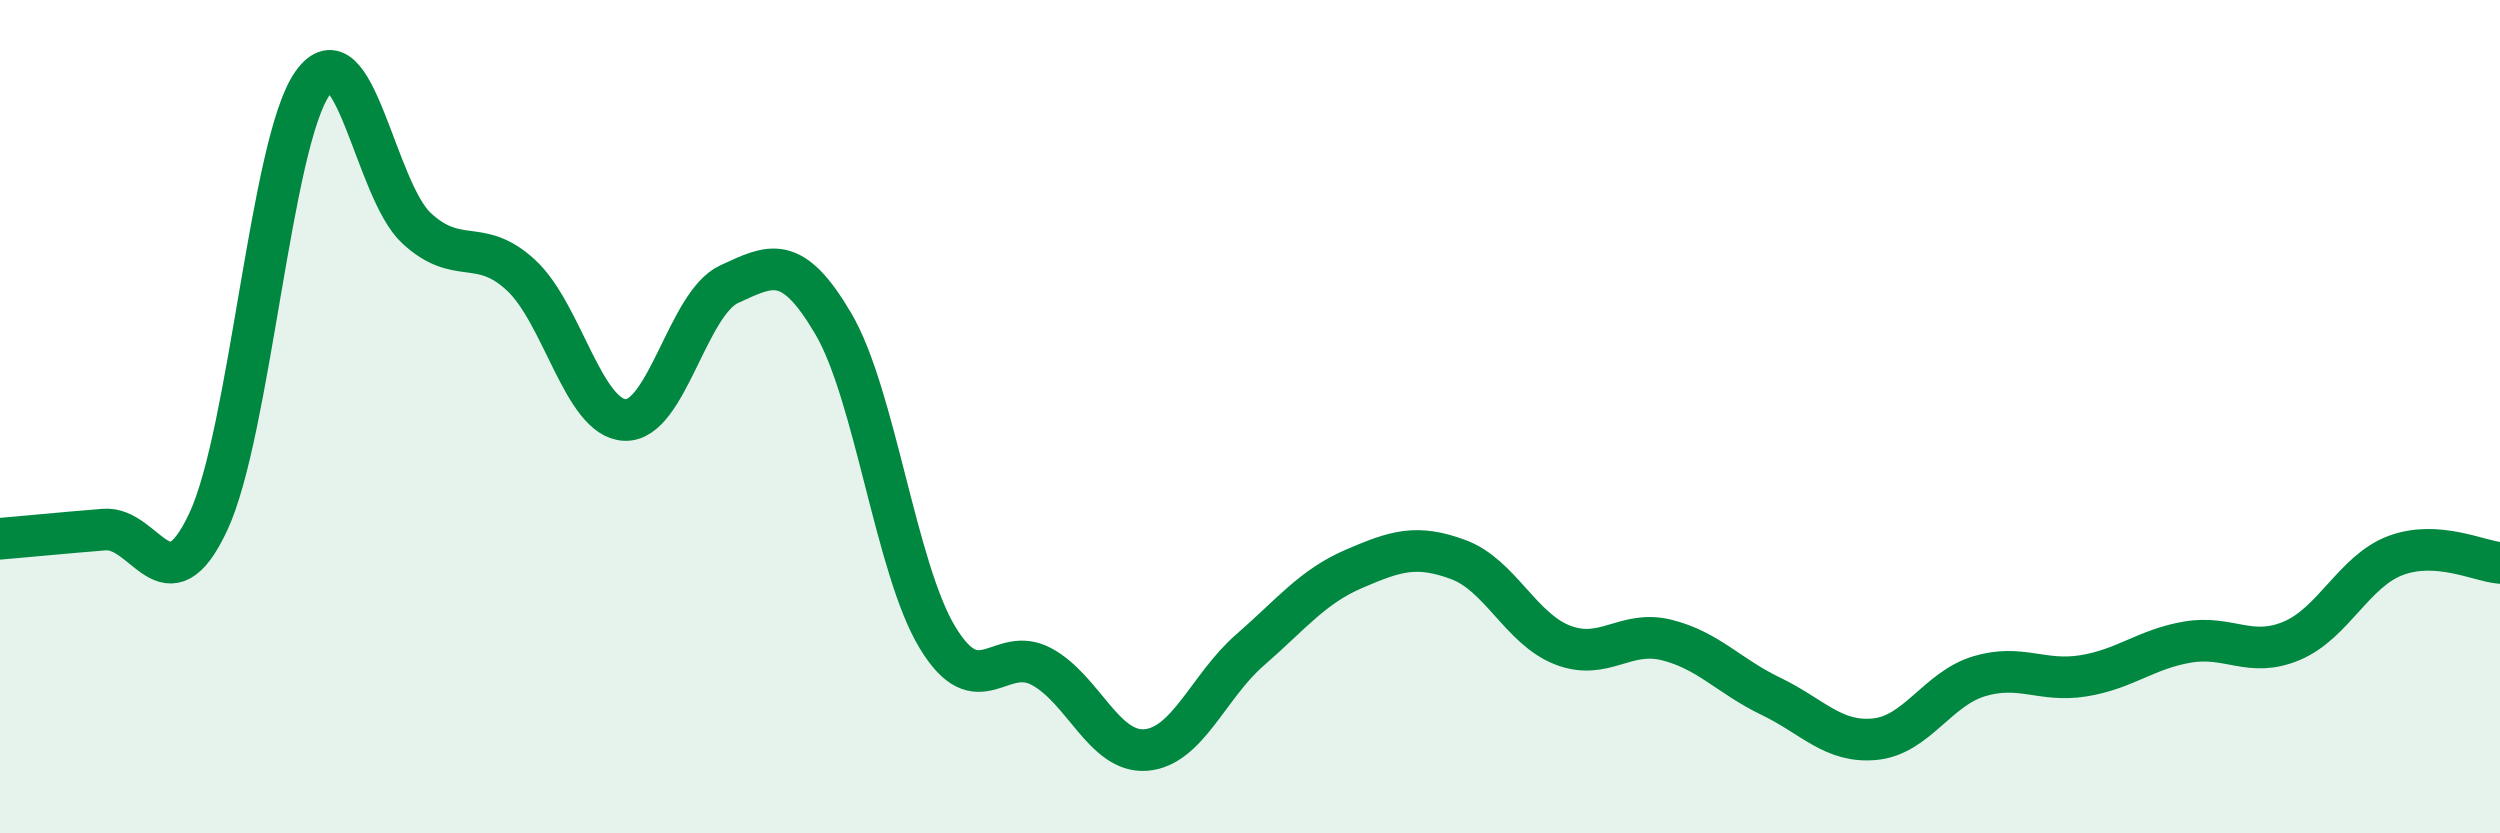 
    <svg width="60" height="20" viewBox="0 0 60 20" xmlns="http://www.w3.org/2000/svg">
      <path
        d="M 0,12.93 C 0.5,12.89 1.5,12.79 2.5,12.71 C 3.5,12.63 4,14.66 5,12.52 C 6,10.38 6.5,3.41 7.5,2 C 8.5,0.59 9,4.56 10,5.48 C 11,6.4 11.5,5.68 12.5,6.6 C 13.5,7.52 14,10.04 15,10.08 C 16,10.12 16.5,7.28 17.5,6.82 C 18.5,6.36 19,6.07 20,7.77 C 21,9.47 21.5,13.65 22.5,15.3 C 23.5,16.95 24,15.46 25,16 C 26,16.54 26.5,18.08 27.5,18 C 28.5,17.92 29,16.47 30,15.6 C 31,14.73 31.5,14.08 32.5,13.65 C 33.5,13.22 34,13.06 35,13.43 C 36,13.8 36.5,15.09 37.5,15.48 C 38.5,15.87 39,15.11 40,15.36 C 41,15.61 41.5,16.23 42.5,16.71 C 43.5,17.19 44,17.84 45,17.74 C 46,17.64 46.5,16.53 47.5,16.23 C 48.5,15.93 49,16.38 50,16.22 C 51,16.06 51.5,15.58 52.5,15.41 C 53.5,15.24 54,15.8 55,15.38 C 56,14.96 56.5,13.7 57.5,13.33 C 58.5,12.96 59.5,13.47 60,13.51L60 20L0 20Z"
        fill="#008740"
        opacity="0.1"
        stroke-linecap="round"
        stroke-linejoin="round"
      />
      <path
        d="M 0,12.93 C 0.5,12.89 1.5,12.79 2.5,12.71 C 3.5,12.63 4,14.66 5,12.52 C 6,10.38 6.5,3.41 7.5,2 C 8.5,0.59 9,4.56 10,5.48 C 11,6.4 11.5,5.68 12.5,6.6 C 13.5,7.52 14,10.04 15,10.08 C 16,10.12 16.5,7.28 17.5,6.82 C 18.5,6.36 19,6.07 20,7.77 C 21,9.47 21.5,13.65 22.5,15.3 C 23.5,16.95 24,15.46 25,16 C 26,16.54 26.5,18.08 27.5,18 C 28.5,17.92 29,16.47 30,15.6 C 31,14.73 31.5,14.08 32.5,13.65 C 33.5,13.22 34,13.06 35,13.43 C 36,13.8 36.5,15.09 37.5,15.48 C 38.5,15.87 39,15.11 40,15.36 C 41,15.61 41.5,16.23 42.5,16.71 C 43.5,17.19 44,17.84 45,17.74 C 46,17.64 46.5,16.53 47.5,16.23 C 48.5,15.93 49,16.38 50,16.22 C 51,16.06 51.5,15.58 52.5,15.41 C 53.5,15.24 54,15.8 55,15.38 C 56,14.96 56.5,13.7 57.5,13.33 C 58.5,12.96 59.5,13.47 60,13.51"
        stroke="#008740"
        stroke-width="1"
        fill="none"
        stroke-linecap="round"
        stroke-linejoin="round"
      />
    </svg>
  